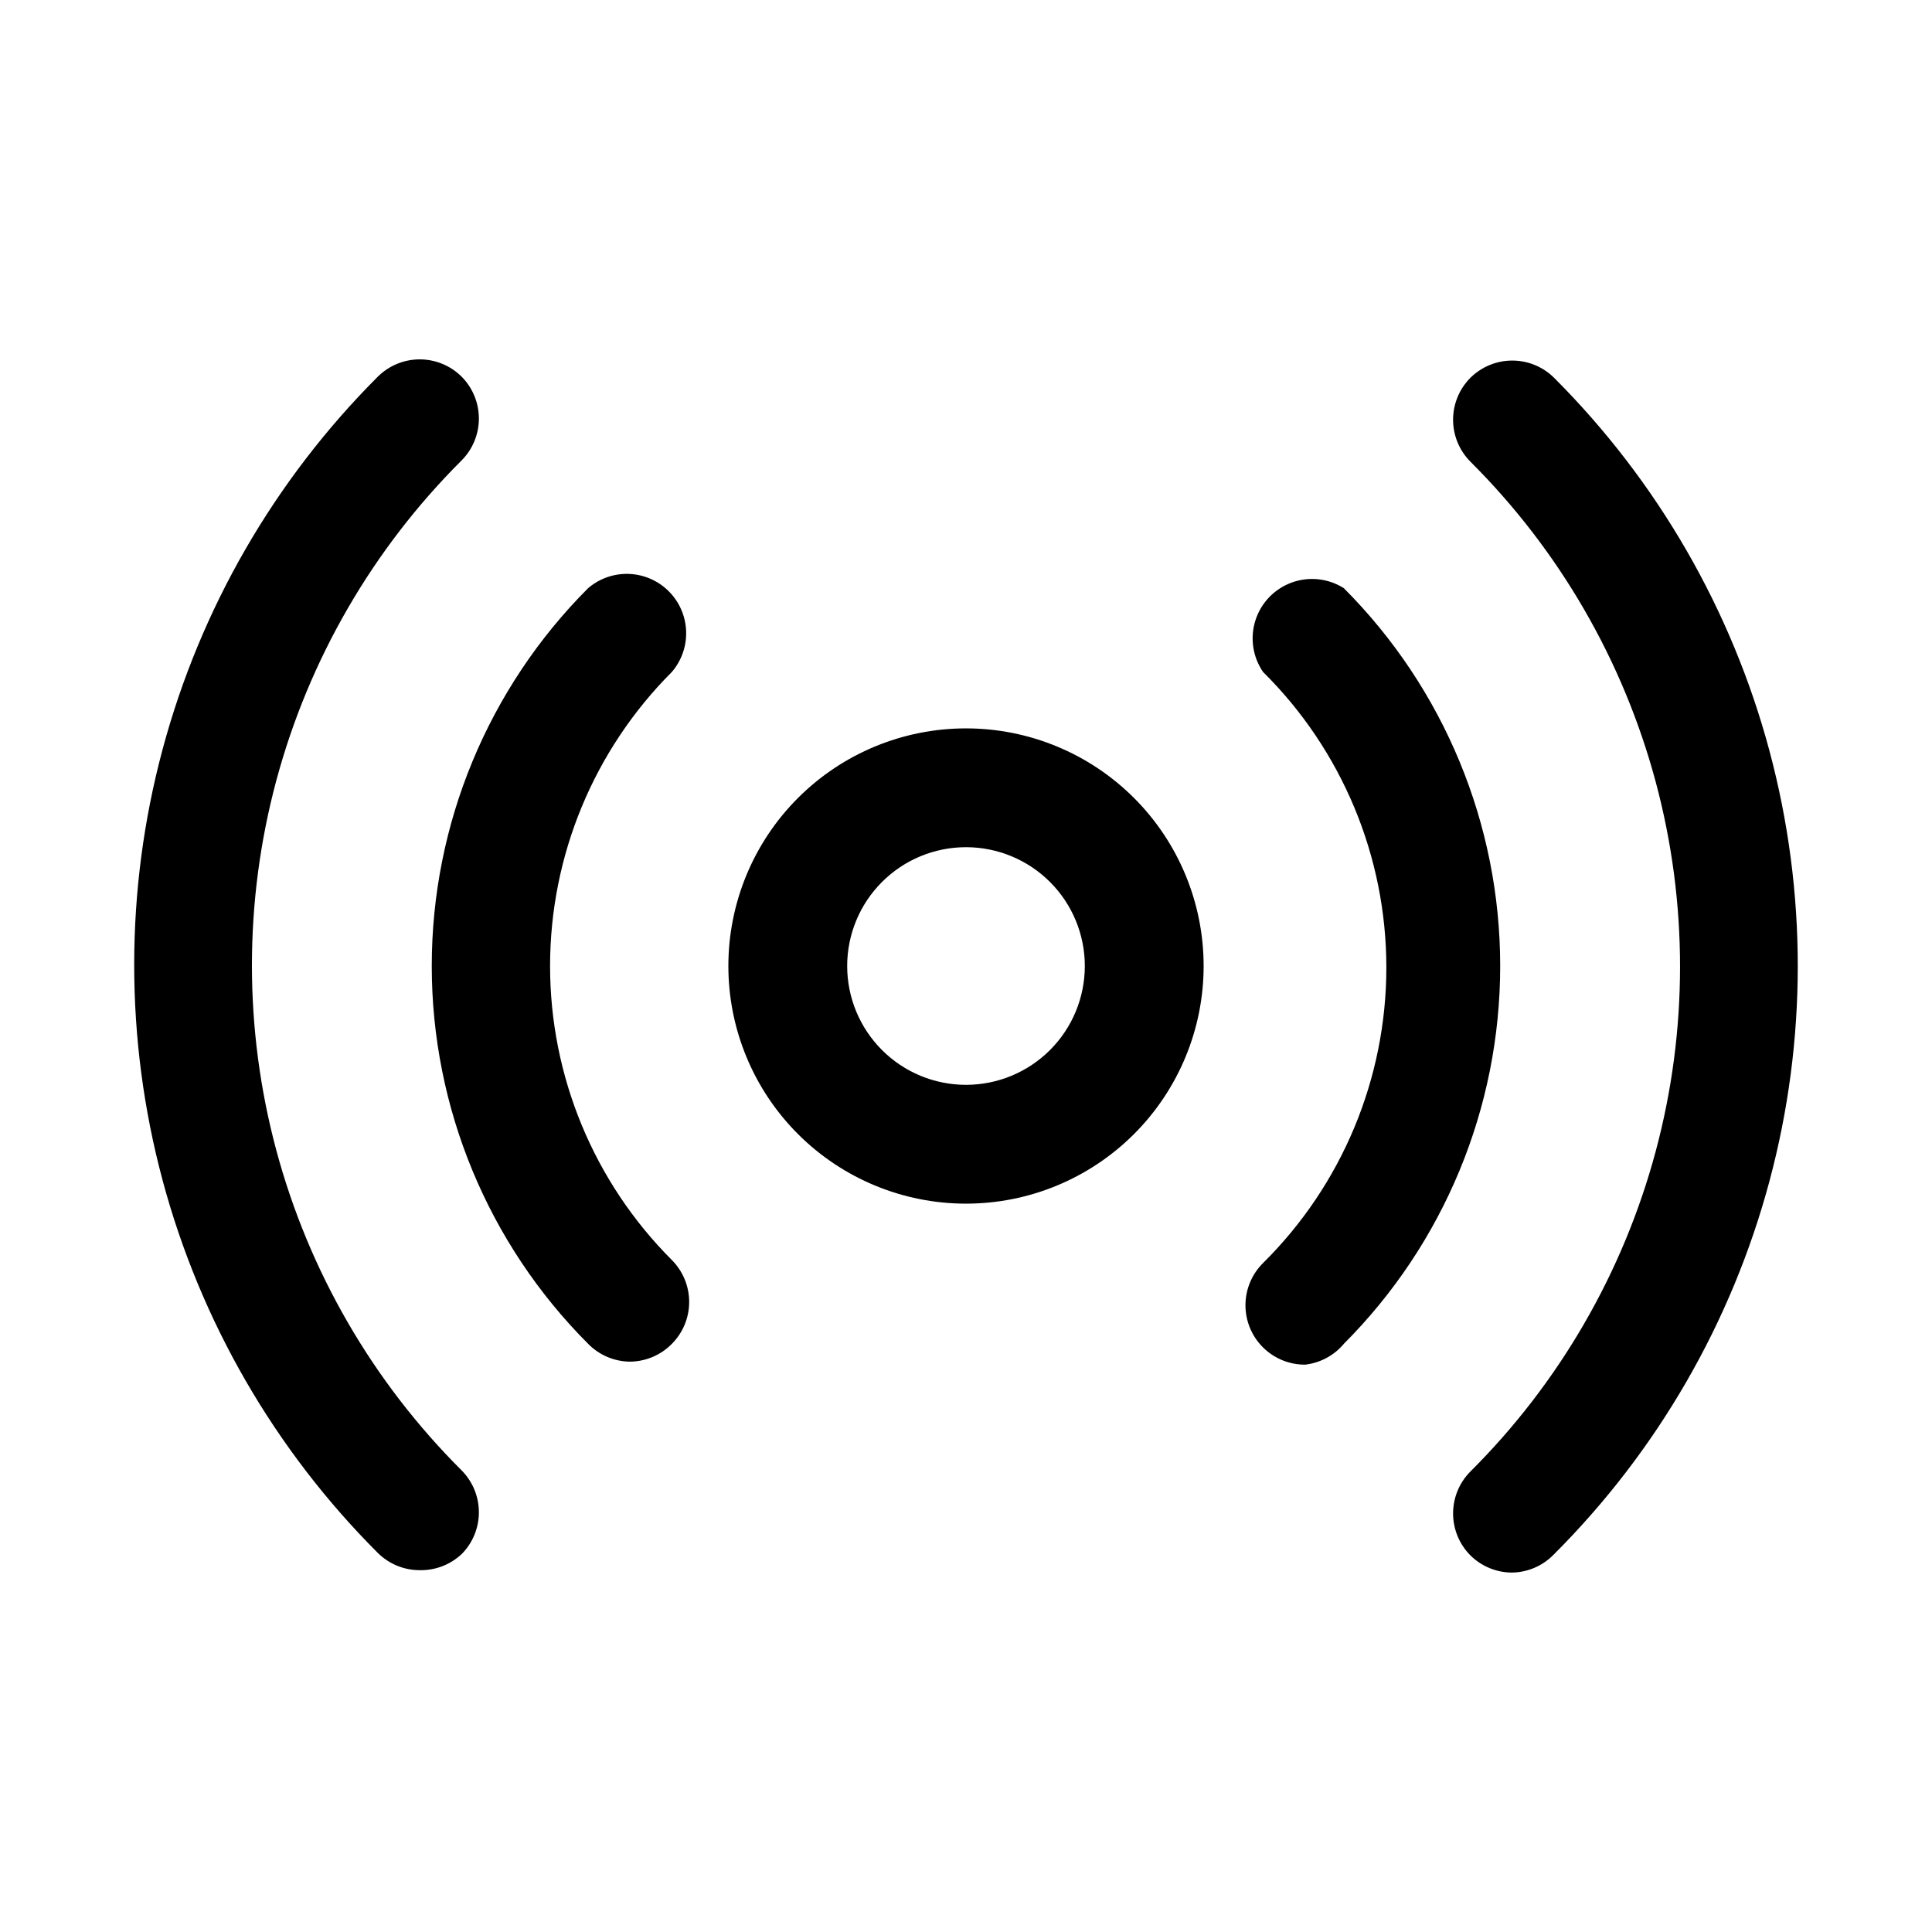 <?xml version="1.0" encoding="UTF-8"?>
<!-- Uploaded to: SVG Repo, www.svgrepo.com, Generator: SVG Repo Mixer Tools -->
<svg fill="#000000" width="800px" height="800px" version="1.1" viewBox="144 144 512 512" xmlns="http://www.w3.org/2000/svg">
 <path d="m400 462.98c-16.703 0-32.723-6.637-44.531-18.445-11.812-11.812-18.445-27.832-18.445-44.531 0-16.703 6.633-32.723 18.445-44.531 11.809-11.812 27.828-18.445 44.531-18.445 16.699 0 32.719 6.633 44.531 18.445 11.809 11.809 18.445 27.828 18.445 44.531 0 16.699-6.637 32.719-18.445 44.531-11.812 11.809-27.832 18.445-44.531 18.445zm0-94.465c-8.352 0-16.363 3.316-22.266 9.223-5.906 5.902-9.223 13.914-9.223 22.266s3.316 16.359 9.223 22.266c5.902 5.902 13.914 9.223 22.266 9.223s16.359-3.32 22.266-9.223c5.902-5.906 9.223-13.914 9.223-22.266s-3.32-16.363-9.223-22.266c-5.906-5.906-13.914-9.223-22.266-9.223zm-133.67 187.35c2.934-2.949 4.578-6.938 4.578-11.098s-1.645-8.148-4.578-11.102c-23.543-23.461-40.48-52.719-49.102-84.82-8.621-32.098-8.621-65.906 0-98.008 8.621-32.098 25.559-61.355 49.102-84.82 2.934-2.949 4.578-6.938 4.578-11.098 0-4.16-1.645-8.152-4.578-11.102-2.949-2.93-6.941-4.578-11.102-4.578-4.156 0-8.148 1.648-11.098 4.578-27.363 27.359-47.039 61.441-57.055 98.816s-10.016 76.727 0 114.1 29.691 71.457 57.055 98.816c2.973 2.945 6.992 4.59 11.18 4.566 4.086 0.066 8.035-1.461 11.02-4.254zm289.53 0c27.363-27.359 47.039-61.438 57.055-98.812s10.016-76.73 0-114.11-29.691-71.453-57.055-98.812c-2.949-2.934-6.938-4.578-11.098-4.578s-8.148 1.645-11.102 4.578c-2.93 2.949-4.578 6.941-4.578 11.098 0 4.16 1.648 8.152 4.578 11.102 23.547 23.461 40.48 52.719 49.105 84.82 8.621 32.102 8.621 65.906 0 98.008-8.625 32.102-25.559 61.359-49.105 84.82-2.93 2.949-4.578 6.941-4.578 11.098 0 4.16 1.648 8.152 4.578 11.102 2.934 2.91 6.891 4.547 11.023 4.566 4.231-0.059 8.258-1.82 11.176-4.883zm-233.8-55.734c2.93-2.949 4.578-6.938 4.578-11.098s-1.648-8.148-4.578-11.102c-20.672-20.668-32.285-48.699-32.285-77.93 0-29.234 11.613-57.266 32.285-77.934 3.469-4.055 4.652-9.59 3.137-14.707-1.512-5.117-5.516-9.117-10.633-10.633-5.117-1.512-10.652-0.332-14.703 3.141-26.535 26.566-41.441 62.582-41.441 100.13 0 37.547 14.906 73.562 41.441 100.13 2.906 2.969 6.867 4.664 11.02 4.727 4.207-0.02 8.234-1.719 11.18-4.727zm178.07 0h-0.004c26.535-26.566 41.441-62.582 41.441-100.13 0-37.551-14.906-73.566-41.441-100.13-4.113-2.606-9.203-3.16-13.781-1.504-4.582 1.66-8.137 5.344-9.629 9.98s-0.754 9.703 2 13.723c20.914 20.699 32.68 48.902 32.68 78.324 0 29.426-11.766 57.629-32.68 78.328-2.977 2.953-4.652 6.973-4.656 11.164-0.004 4.195 1.664 8.219 4.637 11.176 2.973 2.957 7.004 4.606 11.199 4.582 3.988-0.465 7.648-2.434 10.23-5.512z"/>
</svg>
